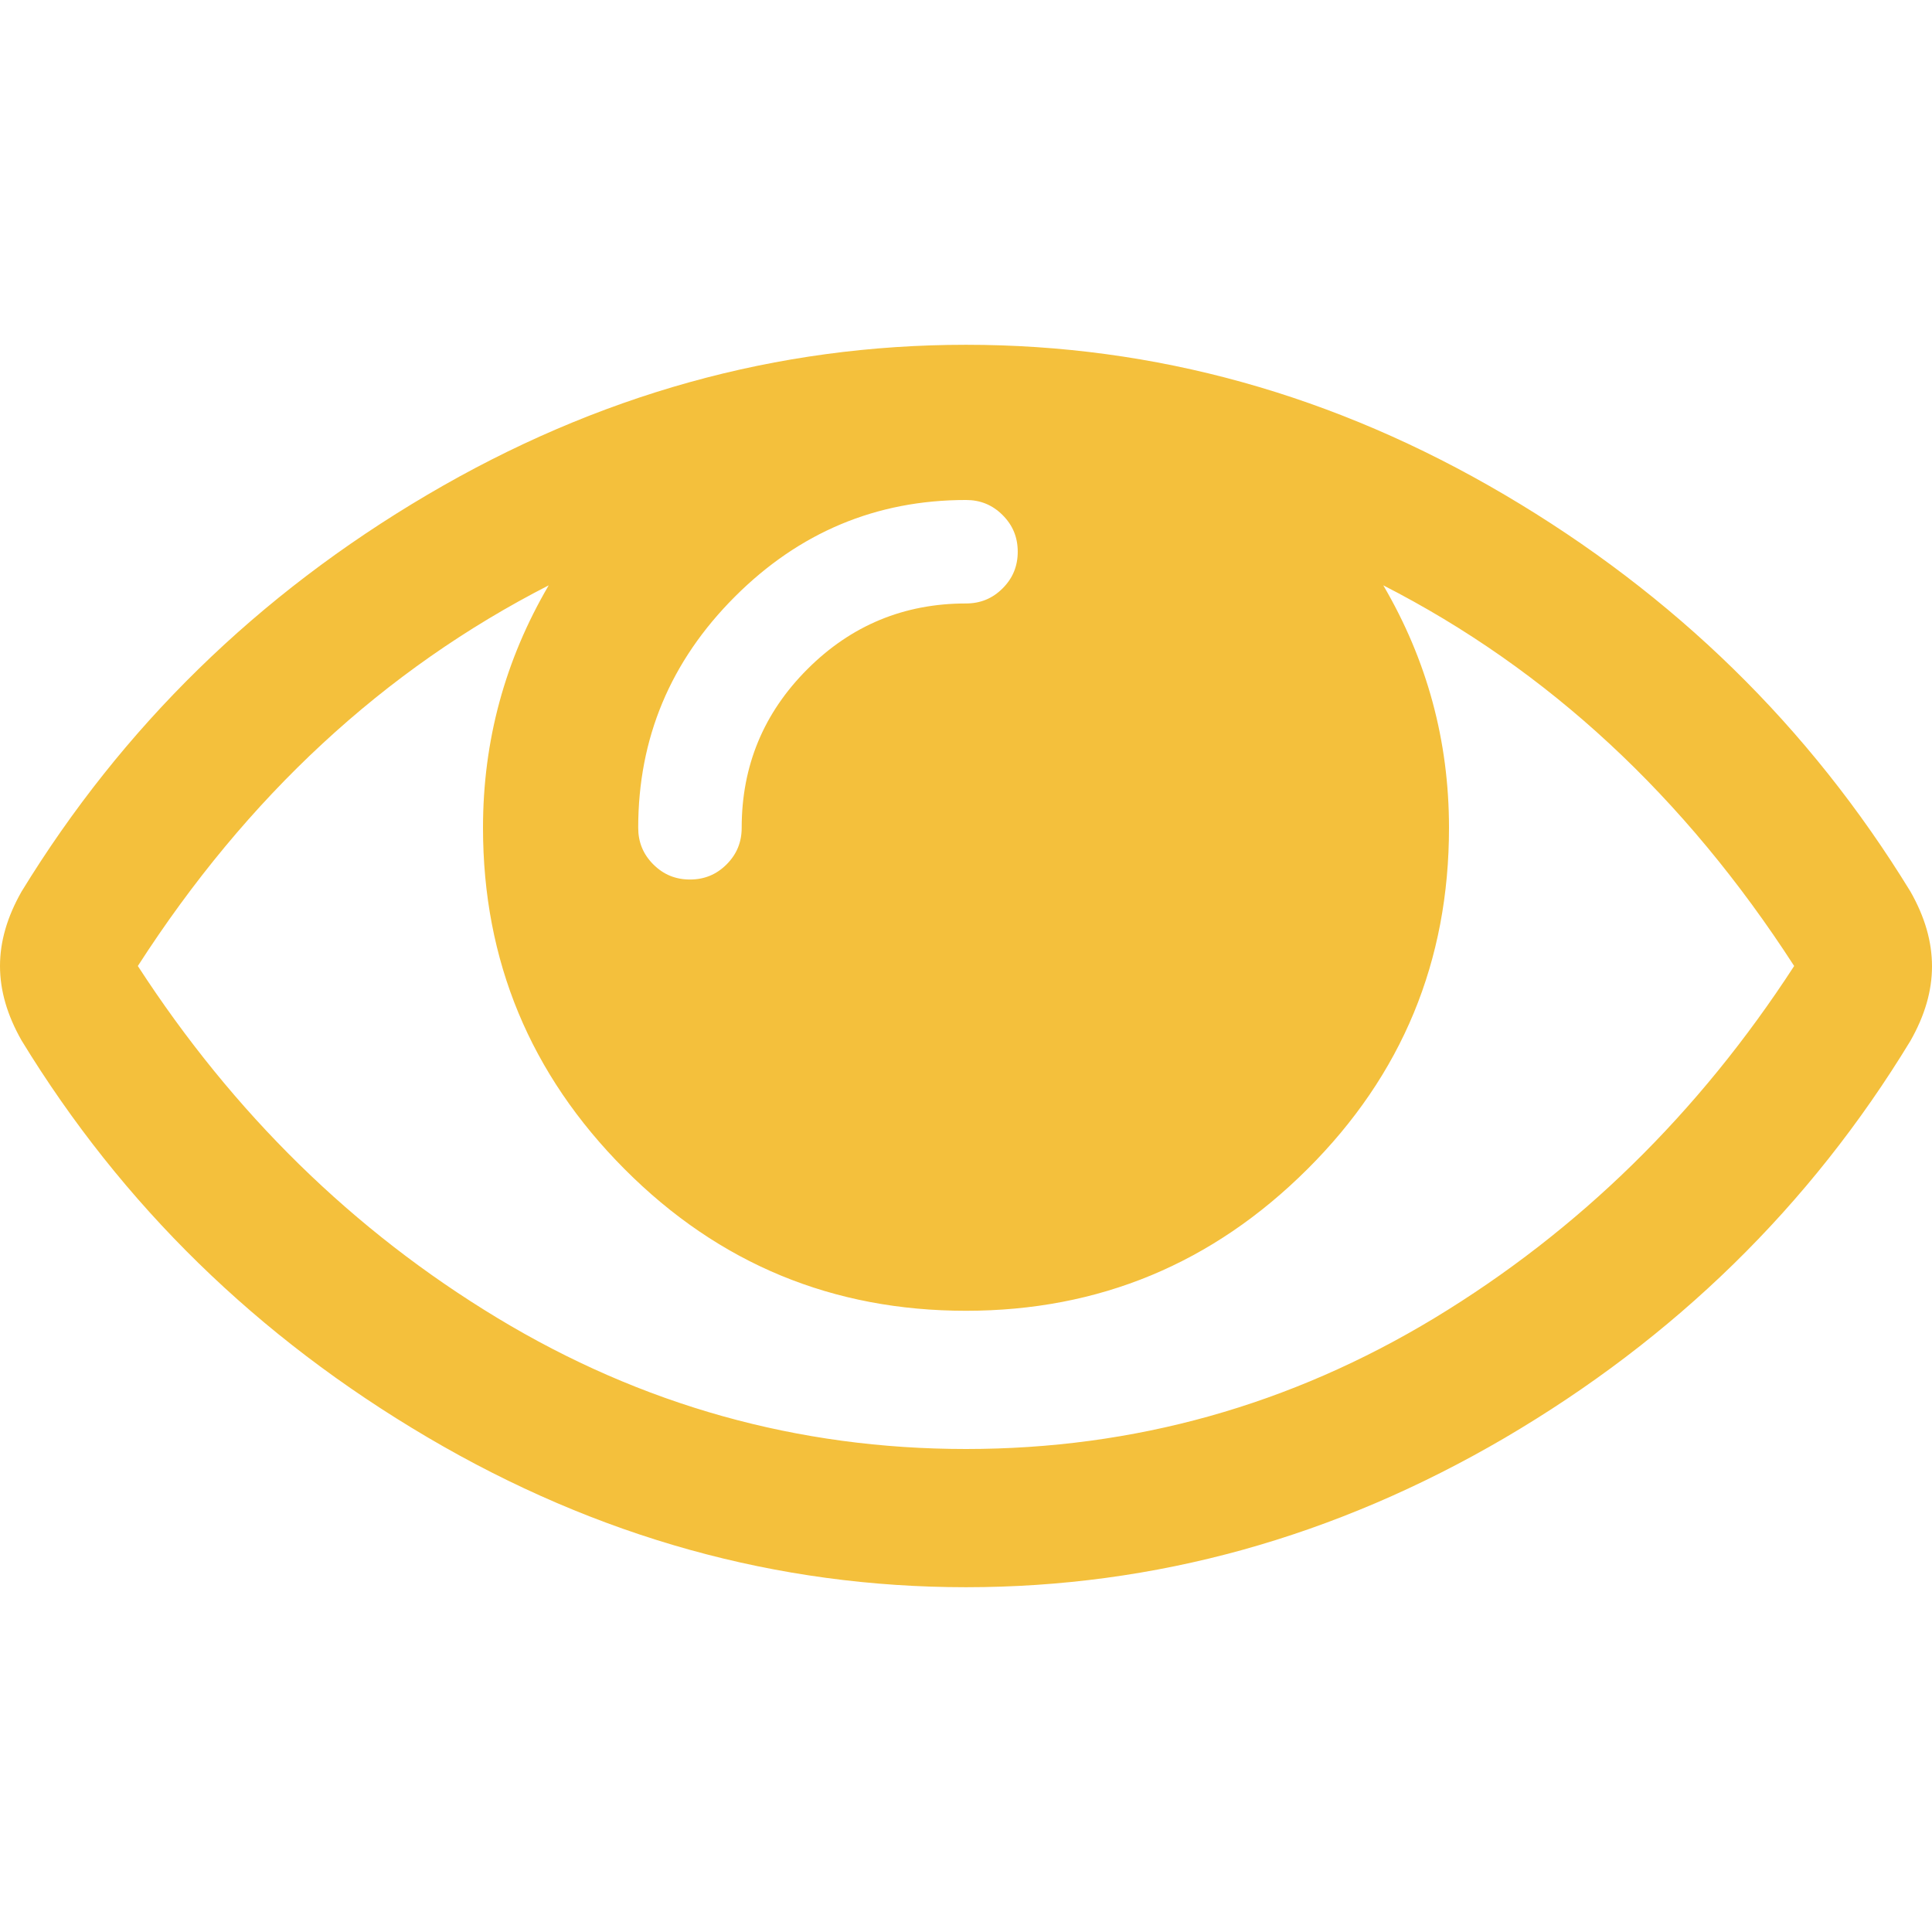 <?xml version="1.0" encoding="utf-8"?>
<!-- Generator: Adobe Illustrator 23.0.3, SVG Export Plug-In . SVG Version: 6.00 Build 0)  -->
<svg version="1.1" id="Capa_1" xmlns="http://www.w3.org/2000/svg" xmlns:xlink="http://www.w3.org/1999/xlink" x="0px" y="0px"
	 viewBox="0 0 511.6 511.6" style="enable-background:new 0 0 511.6 511.6;" xml:space="preserve">
<style type="text/css">
	.st0{fill:#F4C03C;}
</style>
<g>
	<path class="st0" d="M505.9,236.1c-26.7-43.6-62.5-78.6-107.5-105.1c-45-26.5-92.5-39.7-142.6-39.7s-97.6,13.2-142.6,39.7
		c-45,26.5-80.8,61.5-107.5,105.1C1.9,242.8,0,249.3,0,255.8s1.9,13,5.7,19.7c26.6,43.6,62.5,78.6,107.5,105.1
		c45,26.5,92.6,39.7,142.6,39.7c50.1,0,97.6-13.2,142.6-39.5c45-26.4,80.9-61.4,107.5-105.2c3.8-6.7,5.7-13.2,5.7-19.7
		C511.6,249.3,509.7,242.8,505.9,236.1z M194.6,158c17-17,37.4-25.6,61.2-25.6c3.8,0,7,1.3,9.7,4c2.7,2.7,4,5.9,4,9.7
		c0,3.8-1.3,7-4,9.7c-2.7,2.7-5.9,4-9.7,4c-16.4,0-30.4,5.8-42,17.4c-11.6,11.6-17.4,25.6-17.4,42c0,3.8-1.3,7-4,9.7
		c-2.7,2.7-5.9,4-9.7,4c-3.8,0-7-1.3-9.7-4c-2.7-2.7-4-5.9-4-9.7C169,195.5,177.5,175.1,194.6,158z M379.9,349
		c-38.2,23.1-79.5,34.7-124.1,34.7c-44.5,0-85.9-11.6-124.1-34.7s-69.9-54.2-95.2-93.2c28.9-44.9,65.2-78.5,108.8-100.8
		c-11.6,19.8-17.4,41.2-17.4,64.2c0,35.2,12.5,65.3,37.5,90.4s55.2,37.5,90.4,37.5c35.2,0,65.3-12.5,90.4-37.5s37.5-55.1,37.5-90.4
		c0-23-5.8-44.4-17.4-64.2c43.6,22.3,79.8,55.9,108.8,100.8C449.8,294.8,418,325.9,379.9,349z"/>
</g>
</svg>

